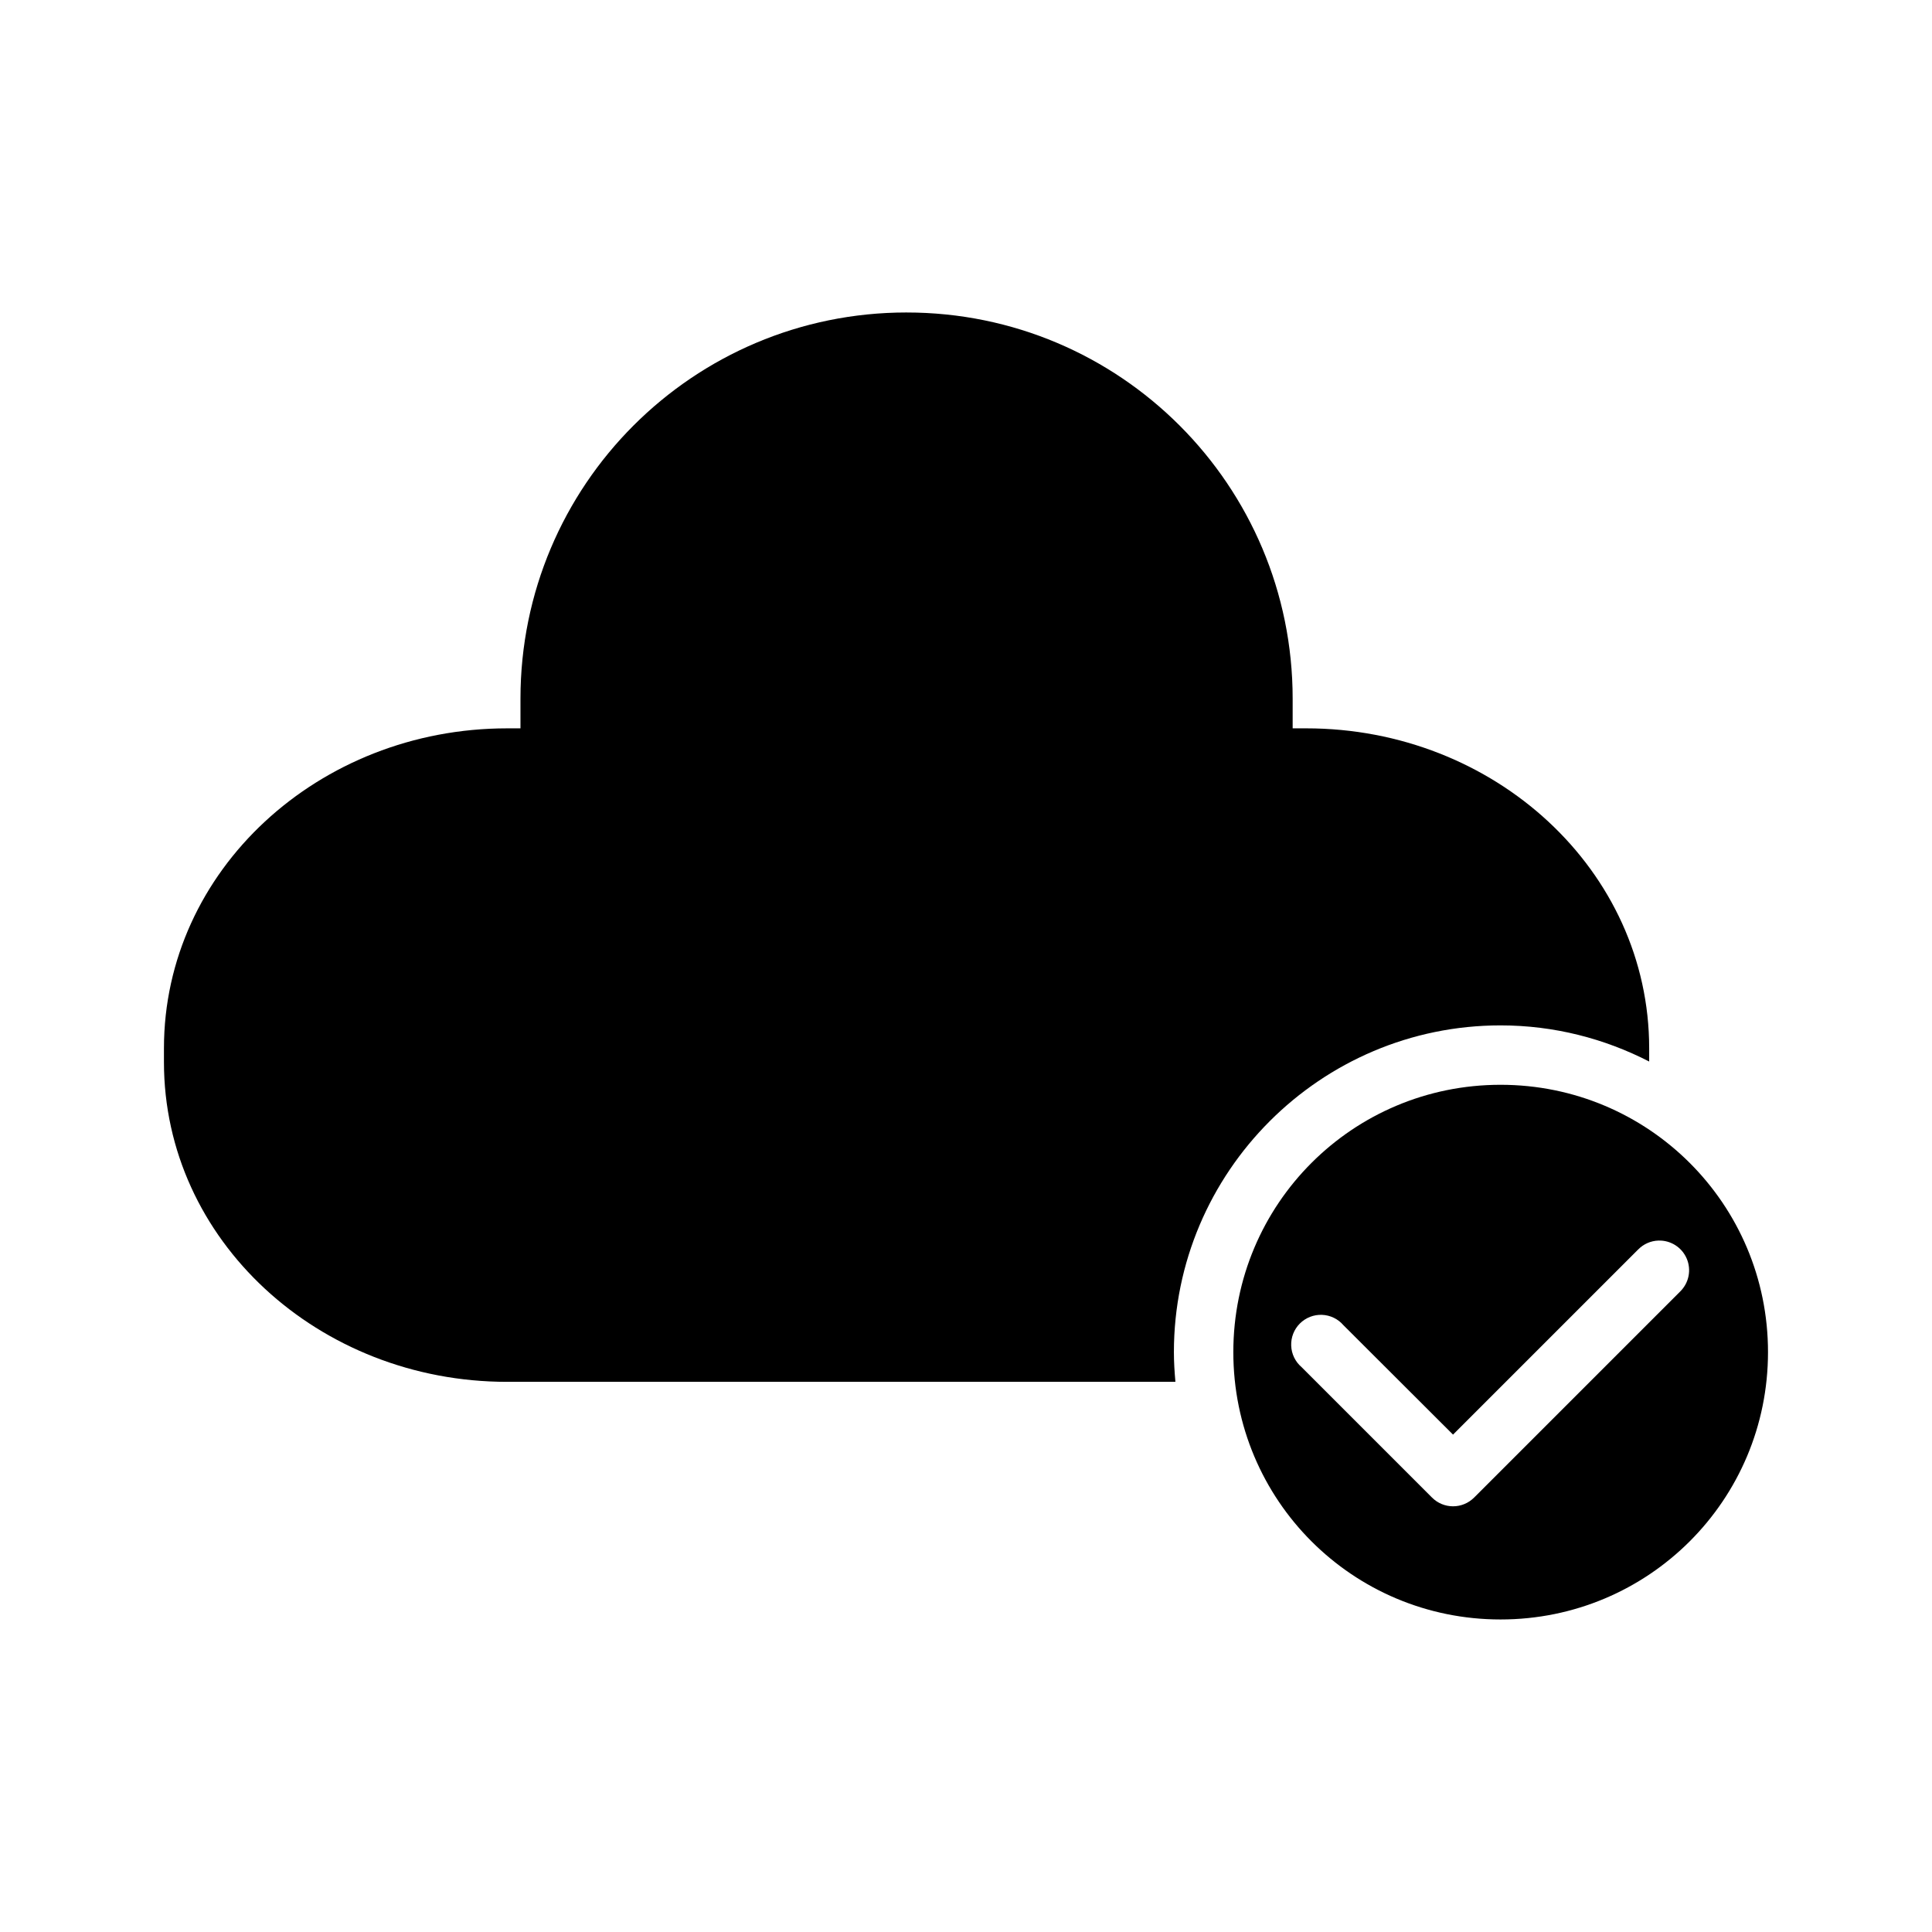 <?xml version="1.0" encoding="UTF-8"?>
<!-- Uploaded to: SVG Repo, www.svgrepo.com, Generator: SVG Repo Mixer Tools -->
<svg fill="#000000" width="800px" height="800px" version="1.1" viewBox="144 144 512 512" xmlns="http://www.w3.org/2000/svg">
 <g>
  <path d="m384.25 226.81c-56.551 0-102.32 45.785-102.32 102.35v7.856l-3.551 0.004c-49.902 0-90.93 37.633-90.93 84.793v3.66c0 47.164 41.023 84.73 90.93 84.73h177.12c-0.234-2.598-0.402-5.215-0.402-7.871 0-47.734 38.844-86.594 86.562-86.594 14.184 0 27.555 3.5 39.391 9.578v-3.504c0-47.16-40.98-84.793-90.883-84.793h-3.598v-7.856c0-56.566-45.77-102.35-102.32-102.35z"/>
  <path d="m541.66 431.48c-39.211 0-70.816 31.621-70.816 70.848 0 39.227 31.605 70.848 70.816 70.848 39.211 0 70.879-31.621 70.879-70.848 0-39.227-31.668-70.848-70.879-70.848zm41.867 41.281v0.004c3.234-0.098 6.203 1.801 7.473 4.781 1.27 2.977 0.586 6.43-1.723 8.703l-54.629 54.629v-0.004c-1.477 1.48-3.481 2.312-5.574 2.312-2.09 0-4.094-0.832-5.57-2.312l-34.578-34.578c-1.668-1.426-2.664-3.484-2.746-5.676-0.086-2.191 0.746-4.32 2.297-5.871 1.551-1.551 3.68-2.383 5.871-2.301 2.191 0.086 4.25 1.082 5.676 2.746l29.043 28.996 49.047-49.047v0.004c1.426-1.469 3.367-2.324 5.414-2.383z"/>
 </g>
</svg>